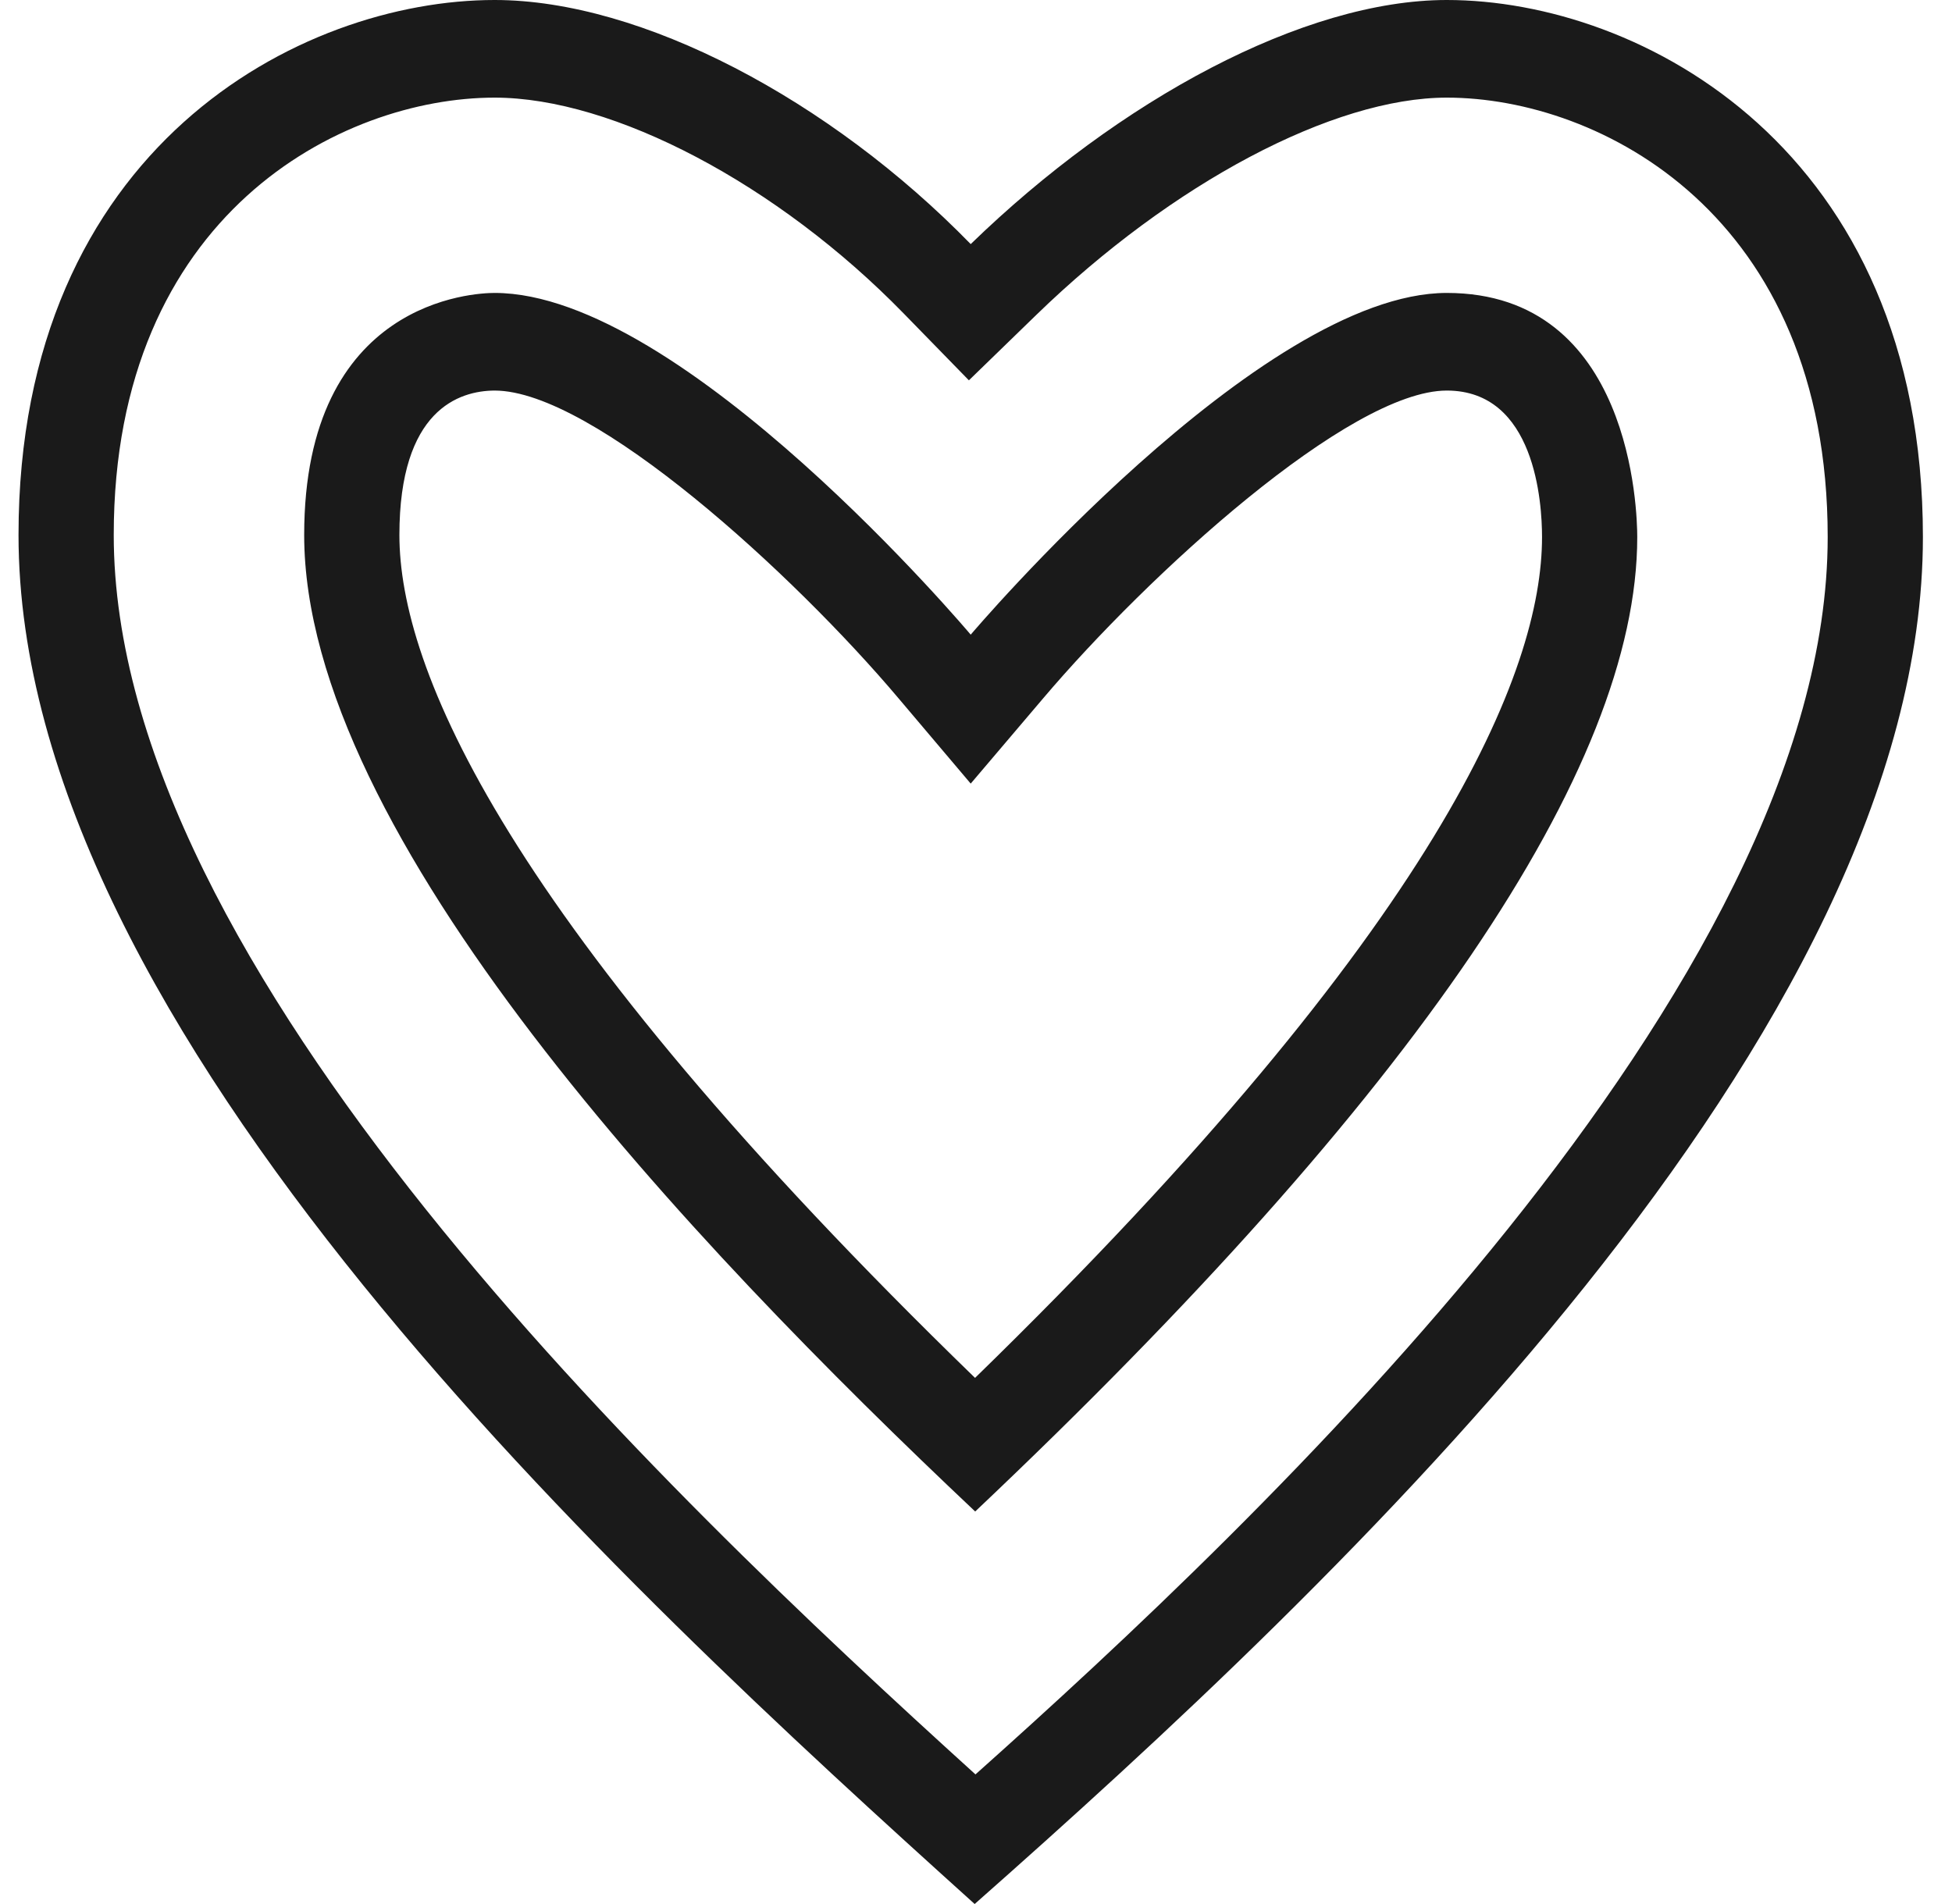 <svg width="41" height="40" viewBox="0 0 41 40" fill="none" xmlns="http://www.w3.org/2000/svg">
<g clip-path="url(#clip0)">
<path d="M30.389 0C27.389 0 23.514 2.094 20.389 5.128C17.431 2.094 13.472 0 10.389 0C6.311 0 0.389 3.094 0.389 11.239C0.389 21.66 12.989 33.249 20.472 40C28.114 33.249 40.389 21.7 40.389 11.282C40.389 3.137 34.467 0 30.389 0ZM20.489 37.277C13.847 31.256 2.389 20.335 2.389 11.239C2.389 4.5 7.173 2.051 10.389 2.051C12.884 2.051 16.334 3.871 18.975 6.579L20.351 7.99L21.764 6.618C24.621 3.844 28.007 2.051 30.389 2.051C33.605 2.051 38.389 4.51 38.389 11.282C38.389 20.7 26.437 31.966 20.489 37.277ZM30.389 6.154C26.472 6.154 20.389 13.333 20.389 13.333C20.389 13.333 14.347 6.154 10.389 6.154C9.98 6.154 6.389 6.296 6.389 11.239C6.389 17.539 14.481 26.092 20.483 31.754C29.715 23.02 34.389 16.144 34.389 11.282C34.389 10.757 34.277 6.154 30.389 6.154ZM20.48 28.947C10.53 19.289 8.389 14 8.389 11.239C8.389 8.609 9.642 8.209 10.389 8.205C12.457 8.205 16.676 12.065 18.876 14.674L20.389 16.462L21.903 14.68C24.115 12.069 28.346 8.205 30.389 8.205C32.245 8.205 32.389 10.56 32.389 11.282C32.389 14.085 30.28 19.4 20.48 28.947Z" fill="#1A1A1A"/>
</g>
<defs>
<clipPath id="clip0">
<rect width="40" height="40" fill="white" transform="translate(0.389)"/>
</clipPath>
</defs>
</svg>
